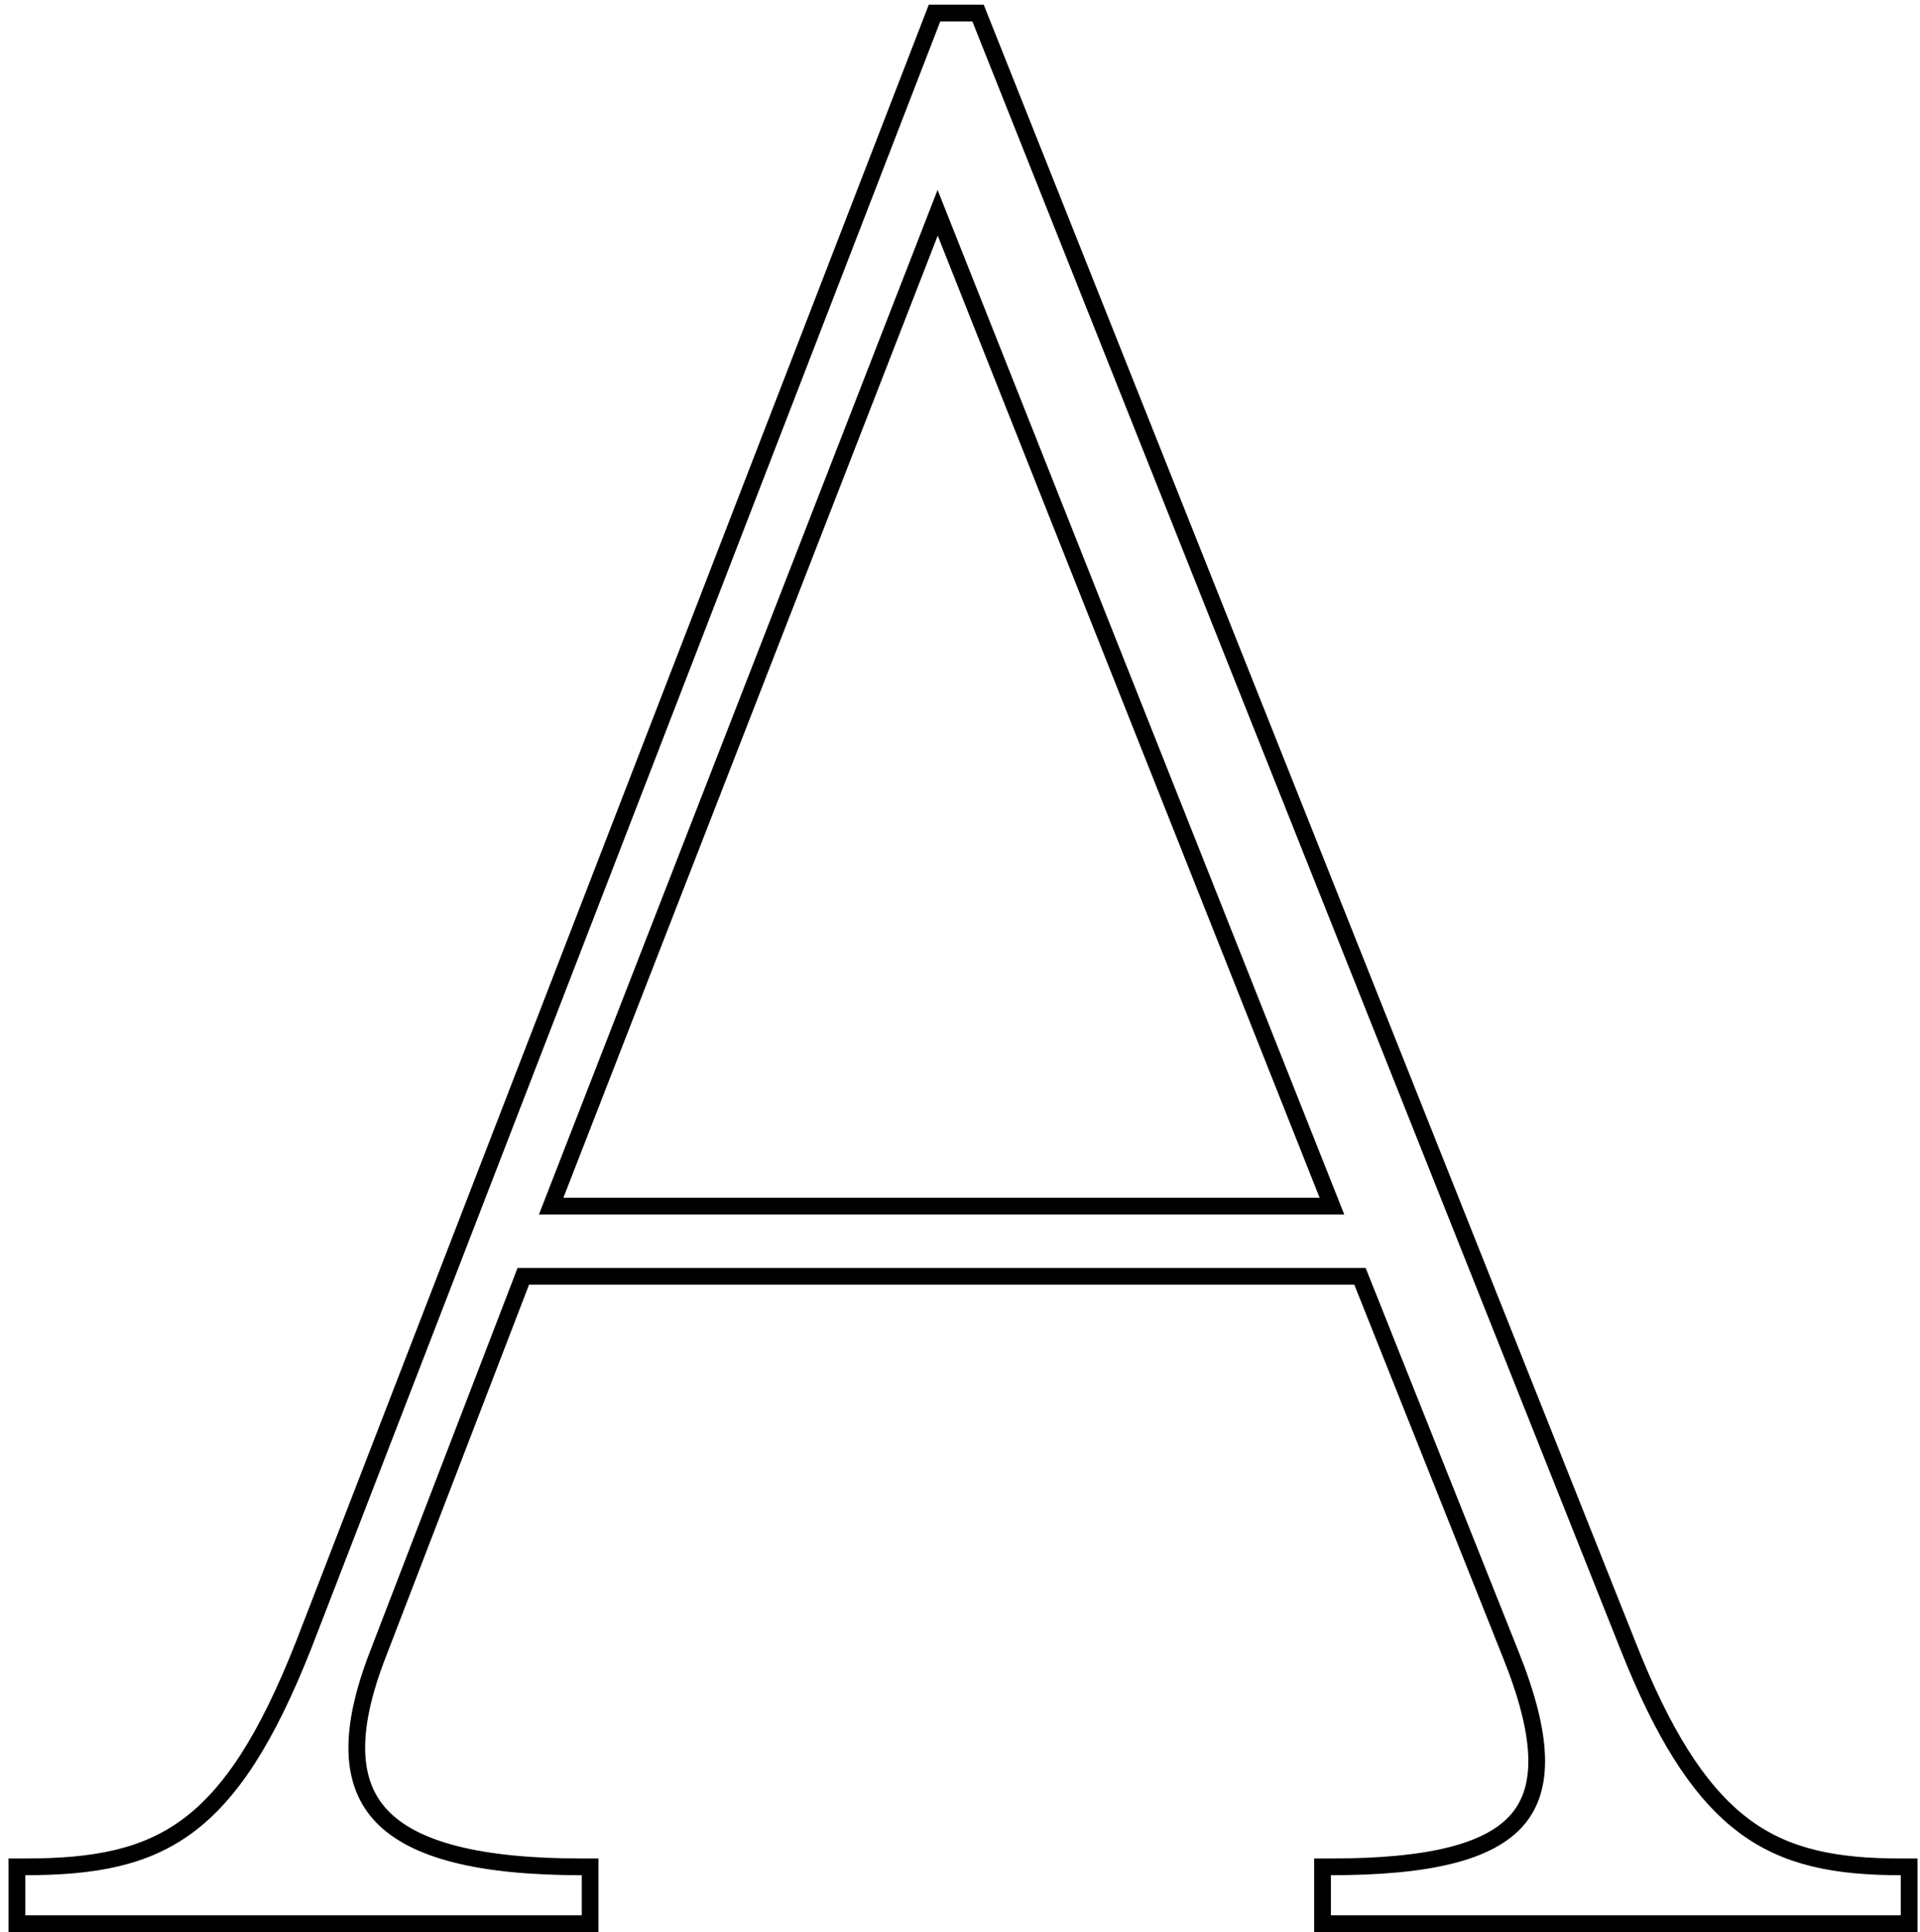<svg width="152" height="153" viewBox="0 0 152 153" fill="none" xmlns="http://www.w3.org/2000/svg">
<path id="A" d="M43.634 95.499H105.445L74.231 16.849L43.634 95.499ZM151.138 152.315H104.699V147.814H105.361C109.254 147.814 112.409 147.524 114.872 146.901C117.336 146.278 119.052 145.336 120.136 144.074C122.273 141.585 122.217 137.49 119.573 130.933L119.572 130.93L107.666 101.059H41.427L29.94 130.923L29.939 130.925C27.526 137.115 27.753 141.218 30.226 143.81C31.487 145.132 33.397 146.139 36.039 146.812C38.68 147.486 42.009 147.814 46.056 147.814H46.718V152.315H1.338V147.814H2C7.457 147.814 11.467 147.077 14.845 144.582C18.241 142.073 21.096 137.715 24.048 130.23L73.82 1.457L73.983 1.033H77.428L77.594 1.45L128.851 130.229L128.852 130.23L129.404 131.597C132.167 138.248 134.921 142.229 138.083 144.583C141.437 147.08 145.344 147.814 150.476 147.814H151.138V152.315Z" stroke="black" stroke-width="1.324"/>
</svg>
